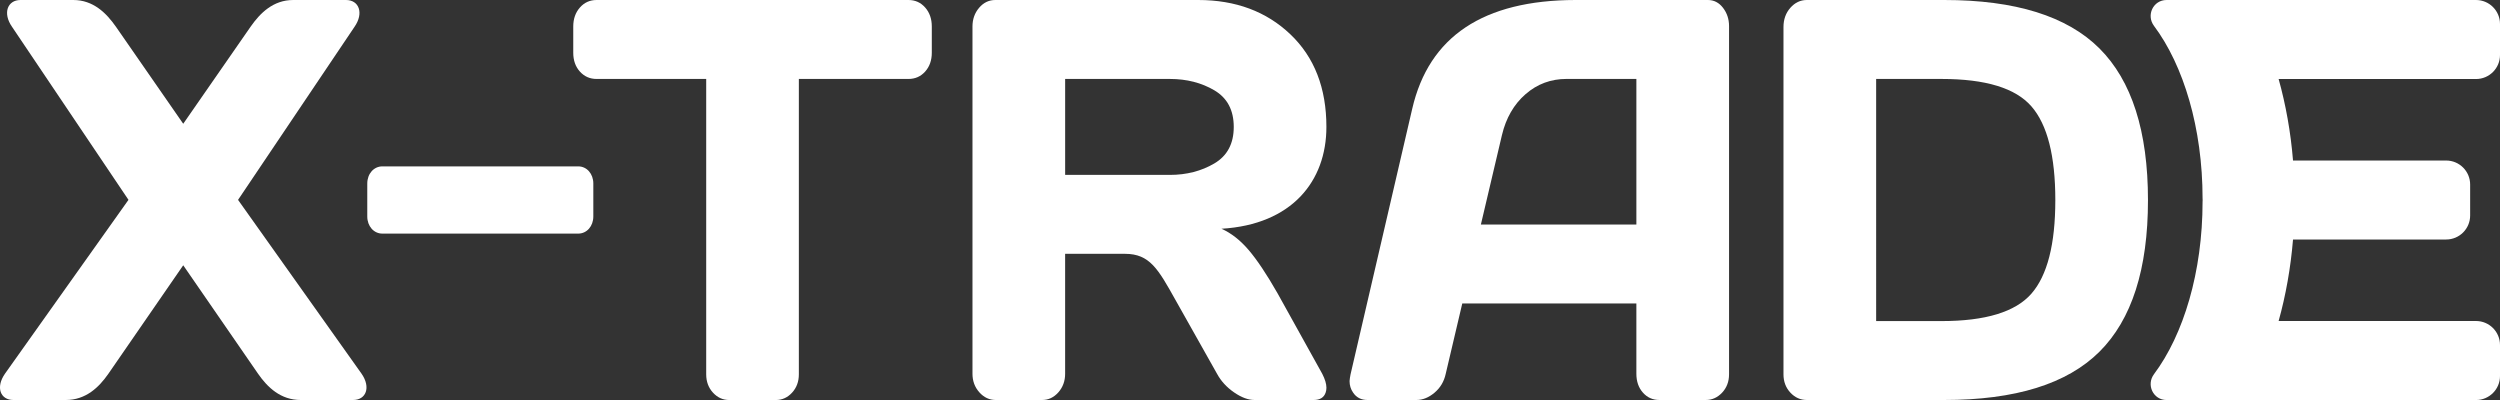 <?xml version="1.0" encoding="utf-8"?>
<!-- Generator: Adobe Illustrator 28.1.0, SVG Export Plug-In . SVG Version: 6.00 Build 0)  -->
<svg version="1.1" id="Ebene_1" xmlns="http://www.w3.org/2000/svg" xmlns:xlink="http://www.w3.org/1999/xlink" x="0px" y="0px"
	 viewBox="0 0 1000 160.01" style="enable-background:new 0 0 1000 160.01;" xml:space="preserve">
<rect x="0" y="0" width="1000" height="160.01" fill="#333333" stroke="none"/>
<style type="text/css">
	.st0{fill:#FFFFFF;}
</style>
<g id="Logo">
	<g id="X-Trade">
		<path id="E_00000157268785830939239130000014623745051446847882_" class="st0" d="M990.4,31.61h-78.95
			c2.87,10.28,4.83,21.23,5.76,32.6h61.25c5.3,0,9.6,4.3,9.6,9.6V86.2c0,5.3-4.3,9.6-9.6,9.6h-61.25
			c-0.94,11.36-2.89,22.31-5.76,32.6h78.95c5.3,0,9.6,4.3,9.6,9.6v12.41c0,5.3-4.3,9.6-9.6,9.6H866.63c-5.34,0-8.23-6.07-5.03-10.35
			c11.8-15.77,19.43-40.83,19.43-69.06c0-0.21,0.02-0.39,0.03-0.59c0-0.2-0.03-0.39-0.03-0.59c0-28.23-7.63-53.29-19.43-69.06
			C858.39,6.07,861.29,0,866.63,0H990.4c5.3,0,9.6,4.3,9.6,9.6v12.41C1000,27.31,995.7,31.61,990.4,31.61z"/>
		<path class="st0" d="M839.77,19.36C826.83,6.46,806.13,0,777.69,0h-54.96c-2.56,0-4.75,1.04-6.59,3.12
			c-1.83,2.08-2.75,4.65-2.75,7.7v138.91c0,2.9,0.92,5.34,2.75,7.31s4.03,2.96,6.59,2.96h54.96c28.45,0,49.14-6.43,62.08-19.3
			s19.42-33.08,19.42-60.64S852.71,32.27,839.77,19.36z M812.54,117.49c-6.39,7.29-18.37,10.94-35.93,10.94h-26.15V31.58h26.15
			c17.63,0,29.62,3.66,35.98,10.99s9.54,19.82,9.54,37.49C822.12,97.72,818.93,110.2,812.54,117.49z"/>
		<path class="st0" d="M689.2,3.12C687.6,1.04,685.58,0,683.16,0h-52.99c-36.84,0.08-58.59,14.58-65.28,43.52l-24.67,106.22
			c-0.2,0.97-0.33,1.86-0.39,2.68c0,1.71,0.46,3.24,1.38,4.57c1.32,2.01,3.26,3.01,5.83,3.01h19.47c2.57,0,5.01-0.98,7.32-2.94
			s3.79-4.45,4.45-7.49l6.63-28.18h69.64v28.12c0,3.05,0.87,5.56,2.61,7.53c1.73,1.97,3.95,2.96,6.64,2.96h18.48
			c2.56,0,4.75-0.99,6.59-2.96c1.83-1.97,2.75-4.41,2.75-7.31V10.38C691.61,7.63,690.81,5.21,689.2,3.12z M654.55,89.82h-62.2
			l8.42-35.76c1.63-6.86,4.78-12.32,9.45-16.39s10.14-6.1,16.41-6.1h27.92L654.55,89.82L654.55,89.82z"/>
		<path class="st0" d="M510.99,117.27c-4.33-7.59-8.18-13.35-11.55-17.29c-3.38-3.94-7-6.77-10.86-8.48
			c28.22-1.67,41.98-19.08,41.98-40.72c0-15.55-4.8-27.89-14.4-37.04C506.55,4.58,494.25,0,479.24,0h-81.11
			c-2.56,0-4.72,1.04-6.49,3.12s-2.65,4.58-2.65,7.48v138.91c0,2.9,0.92,5.38,2.75,7.42c1.83,2.05,4.03,3.07,6.59,3.07h18.48
			c2.56,0,4.73-1.02,6.54-3.07c1.8-2.05,2.7-4.52,2.7-7.42v-47.98h23.99c9.83,0,13.24,6.1,20.06,18.3l16.71,29.68
			c1.57,2.9,3.83,5.38,6.78,7.42c2.95,2.05,5.7,3.07,8.26,3.07h23.6c2.56,0,4.16-1.01,4.82-3.01c0.2-0.59,0.3-1.23,0.3-1.89
			c0-1.56-0.56-3.42-1.67-5.58L510.99,117.27z M485.73,65.38c-5.18,3.05-11.11,4.58-17.79,4.58h-41.88V31.58h41.88
			c6.75,0,12.7,1.53,17.84,4.57c5.14,3.05,7.72,7.92,7.72,14.62S490.9,62.34,485.73,65.38z"/>
		<path class="st0" d="M231.95,28.62c1.77,1.97,4,2.96,6.68,2.96h43.85v118.16c0,2.9,0.9,5.34,2.7,7.31
			c1.8,1.97,3.98,2.96,6.54,2.96h18.58c2.56,0,4.74-0.99,6.54-2.96c1.8-1.97,2.7-4.41,2.7-7.31V31.58h43.85
			c2.69,0,4.92-0.99,6.68-2.96s2.65-4.48,2.65-7.53V10.6c0-3.05-0.88-5.58-2.65-7.59s-4-3.01-6.68-3.01H238.64
			c-2.69,0-4.92,1.01-6.68,3.01c-1.77,2.01-2.66,4.54-2.66,7.59v10.49C229.3,24.14,230.18,26.65,231.95,28.62z"/>
		<path class="st0" d="M231.3,66.55h-78.36c-3.42,0-6.03,2.96-6.03,6.84V86.6c0,3.88,2.61,6.84,6.03,6.84h78.36
			c3.42,0,6.03-2.96,6.03-6.84V73.39C237.33,69.51,234.72,66.55,231.3,66.55"/>
		<path class="st0" d="M144.63,149.49L95.22,79.95l46.59-69.23C145.62,5.24,143.63,0,138.4,0h-21.1c-8.03,0-13.27,5.24-17.08,10.71
			l-26.93,38.8l-26.91-38.8C42.55,5.24,37.33,0,29.3,0H8.21C3,0,0.99,5.24,4.8,10.71l46.59,69.23L1.98,149.49
			C-1.83,154.97,0.15,160,5.39,160h20.89c8.03,0,13.27-5.03,17.08-10.51l29.93-43.38l29.93,43.38c3.8,5.48,9.05,10.51,17.08,10.51
			h20.91C146.43,160,148.43,154.97,144.63,149.49"/>
	</g>
</g>
<g id="Logo_S_x2F_W">
</g>
</svg>
